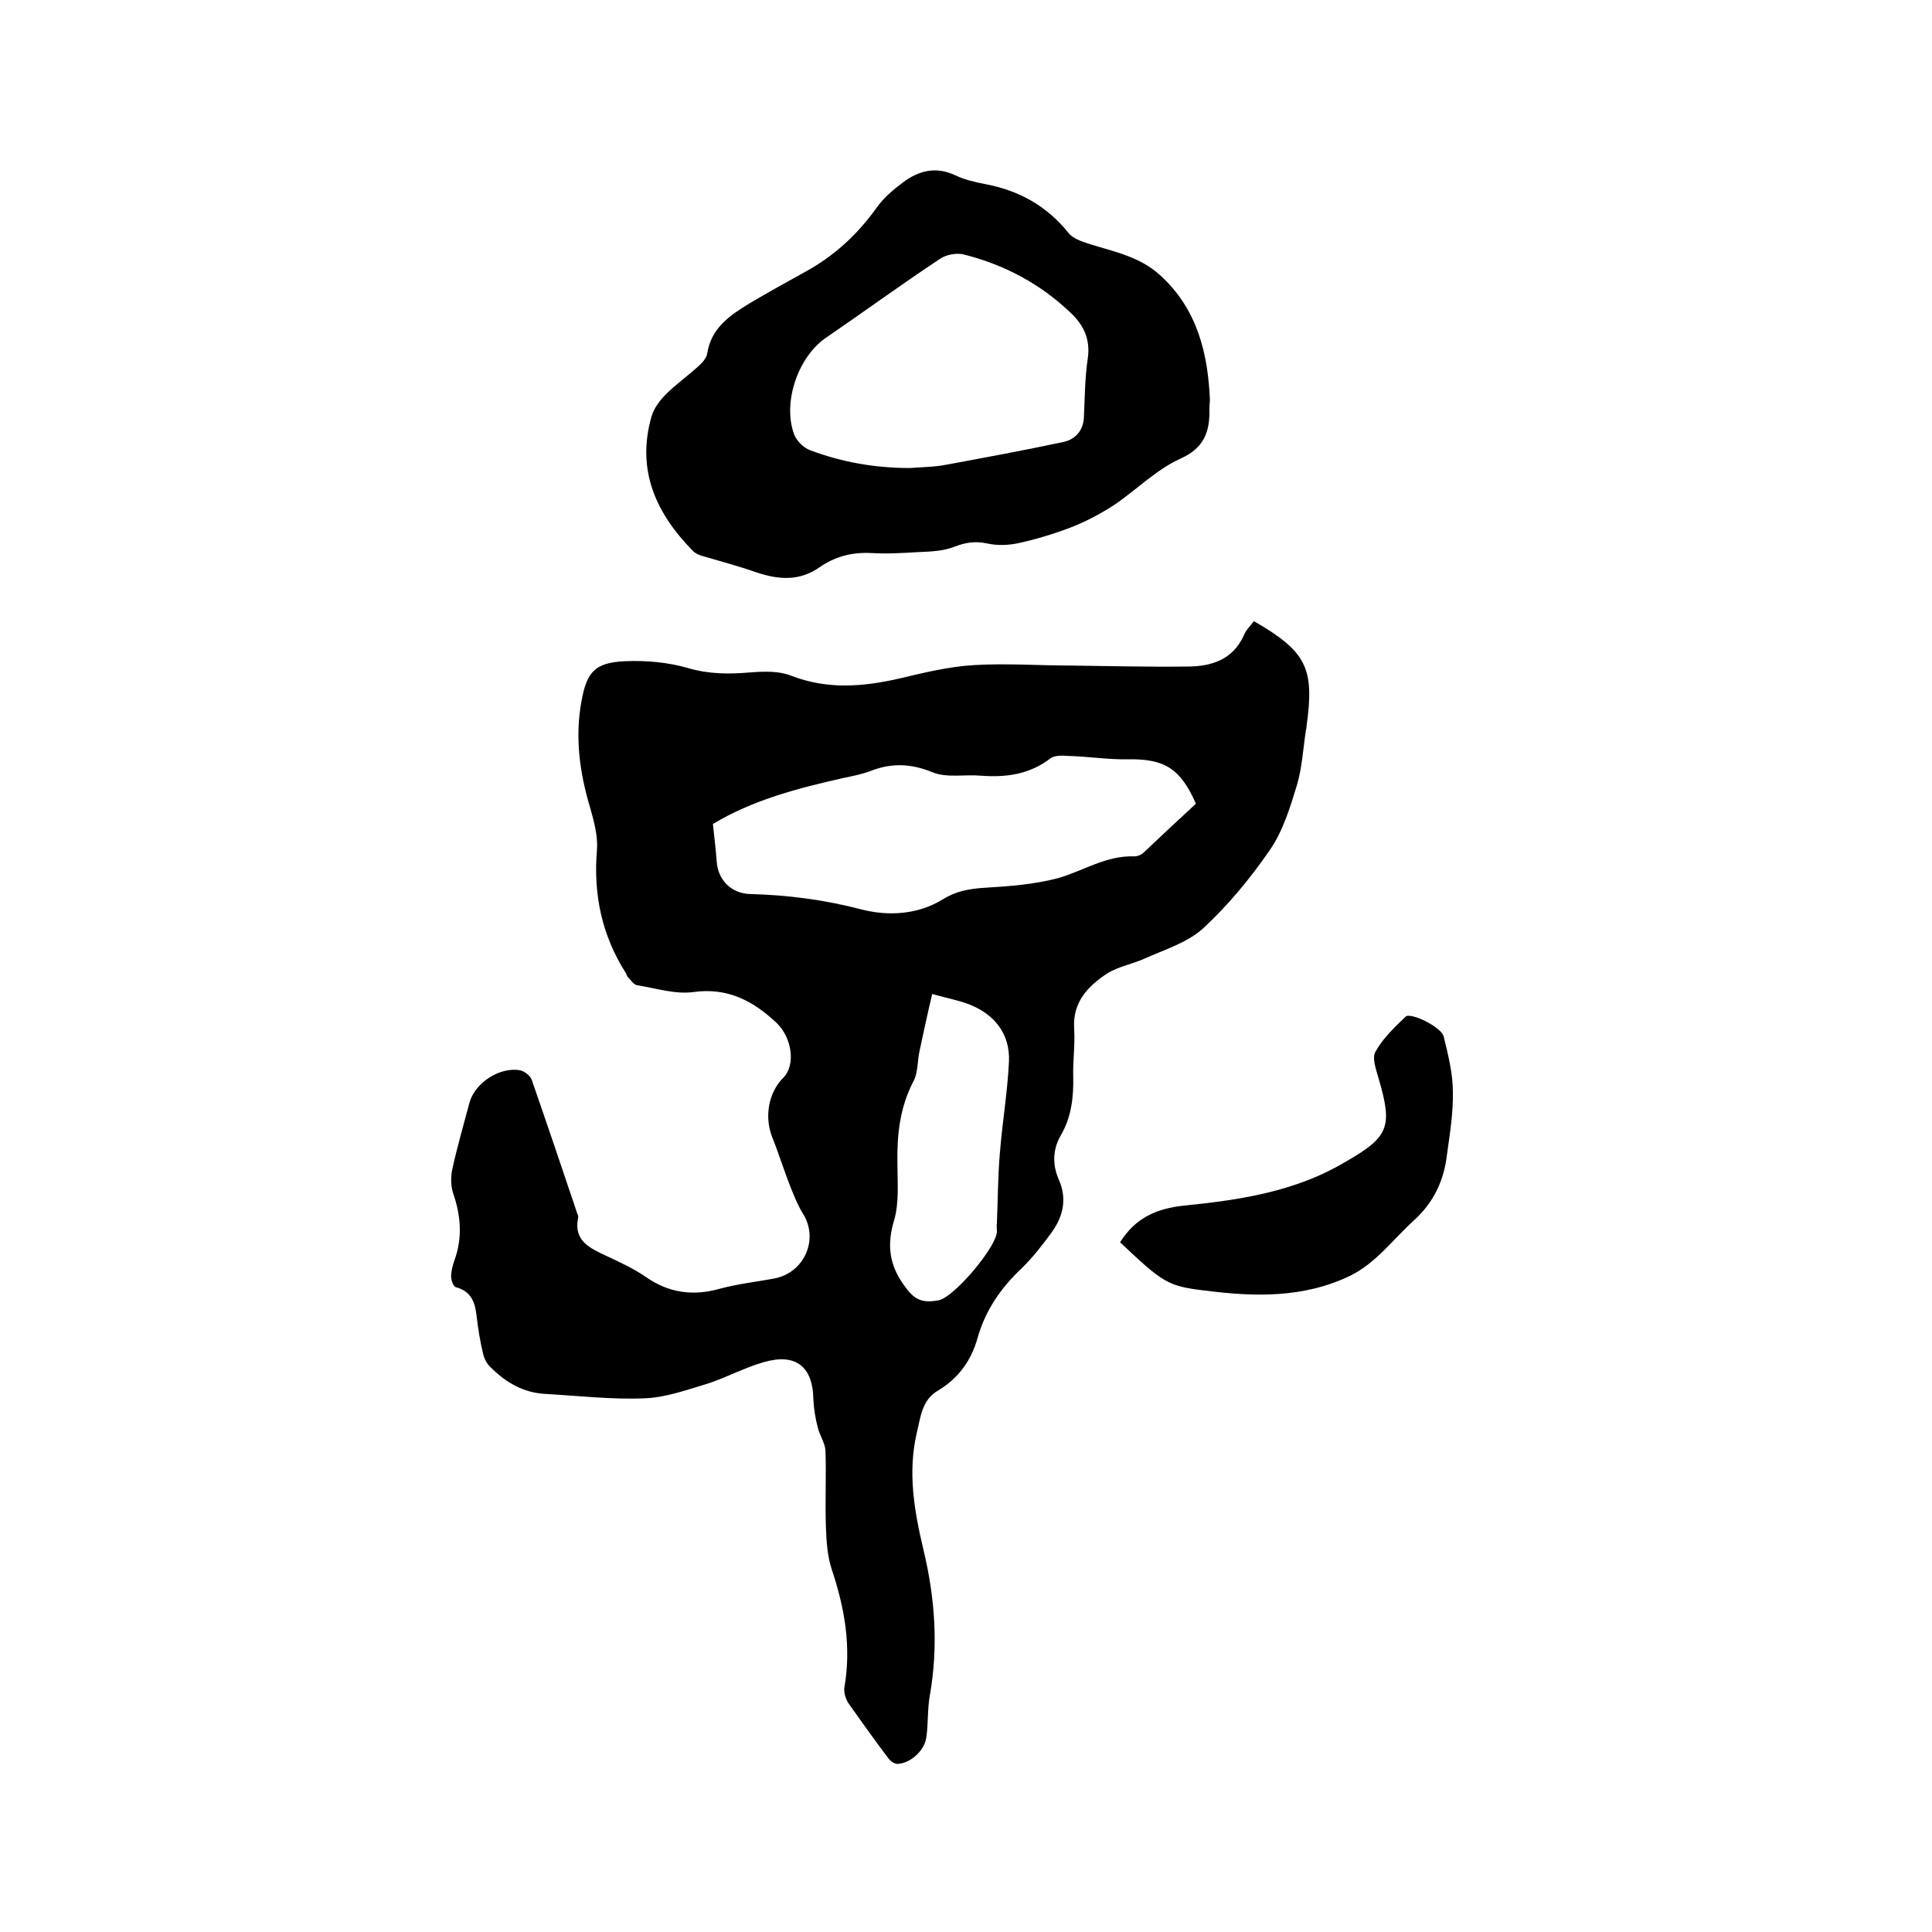 <svg enable-background="new 0 0 400 400" viewBox="0 0 400 400" xmlns="http://www.w3.org/2000/svg"><path d="m259.6 128.6c10.9 6.3 12.6 9.7 10.9 21.8 0 .2 0 .4-.1.6-.6 3.9-.8 7.9-1.9 11.6-1.4 4.6-2.9 9.5-5.6 13.4-4 5.8-8.6 11.4-13.8 16.2-3.3 3-8 4.4-12.2 6.3-2.5 1.1-5.3 1.6-7.6 3-4.1 2.7-7.3 6-6.9 11.6.2 3.3-.3 6.6-.2 9.8.1 4.3-.4 8.5-2.6 12.2-1.7 3-1.7 6.1-.4 9.1 1.8 4 .9 7.7-1.5 11-1.9 2.6-4 5.3-6.3 7.5-4.2 4-7.4 8.6-9 14.3-1.3 4.7-4 8.4-8.2 10.9-3.4 2-3.6 5.6-4.4 8.8-1.9 8.2-.5 16.2 1.4 24.2 2.4 10 3.1 20 1.3 30.2-.5 2.8-.3 5.7-.7 8.5-.3 2.8-3.3 5.5-6 5.6-.6 0-1.5-.6-1.9-1.2-2.8-3.7-5.5-7.5-8.2-11.3-.6-.9-1-2.2-.9-3.2 1.5-8.5.1-16.5-2.6-24.6-.9-2.7-1.1-5.8-1.2-8.7-.2-5.3.1-10.6-.1-15.9-.1-1.6-1.2-3.1-1.6-4.8-.5-1.9-.8-3.8-.9-5.8-.1-6.7-3.6-9.6-10.2-7.7-3.9 1.1-7.6 3.1-11.5 4.4-4.3 1.3-8.7 2.9-13.1 3.1-6.8.3-13.7-.5-20.6-.9-4.6-.2-8.3-2.4-11.4-5.5-.8-.7-1.4-1.9-1.6-2.9-.6-2.5-1-5-1.3-7.5-.3-2.9-1-5.3-4.3-6.2-.5-.1-1-1.4-1-2.2 0-1.1.3-2.3.7-3.4 1.7-4.7 1.3-9.3-.3-13.9-.5-1.6-.5-3.5-.1-5.2 1-4.5 2.3-9 3.5-13.5 1.1-4.1 6.3-7.5 10.5-6.7.9.2 2.1 1.1 2.4 2 3.2 9.2 6.3 18.4 9.4 27.6.1.3.3.6.2.9-1 4.8 2.4 6.3 5.8 7.9 2.8 1.3 5.6 2.6 8.1 4.3 4.8 3.4 9.9 4.1 15.5 2.5 3.7-1 7.5-1.4 11.2-2.1 6.3-1.2 9.3-8.2 5.9-13.5-1-1.6-1.7-3.4-2.4-5.1-1.4-3.5-2.5-7.1-3.9-10.6-1.7-4.3-.8-9.3 2.3-12.4 2.5-2.5 1.9-8.2-1.5-11.4-4.8-4.5-10.1-7.3-17.2-6.3-3.7.5-7.7-.8-11.5-1.4-.8-.1-1.4-1.1-2-1.7-.2-.2-.3-.6-.4-.8-5-7.8-6.8-16.4-6-25.6.2-2.8-.6-5.8-1.4-8.6-2.2-7.3-3.2-14.7-1.8-22.2 1.1-6 2.8-7.9 8.9-8.2 4.4-.2 8.9.2 13.1 1.4 4.4 1.3 8.6 1.3 13.1.9 2.8-.2 5.8-.3 8.3.7 7.5 2.9 14.8 2.3 22.3.6 5.1-1.2 10.3-2.5 15.6-2.8 6.7-.4 13.5.1 20.3.1 7.9.1 15.9.3 23.8.2 5 0 9.4-1.4 11.7-6.4.4-1.1 1.3-1.9 2.1-3zm-112 42c.3 2.8.6 5.3.8 7.9.3 3.8 3.1 6.5 6.9 6.6 7.8.2 15.5 1.2 23.1 3.2 5.5 1.4 11.6 1.1 16.8-2.1 2.7-1.7 5.5-2.2 8.7-2.4 5.1-.3 10.3-.7 15.2-2 5.2-1.5 9.9-4.7 15.7-4.5.7 0 1.5-.3 2-.8 3.6-3.4 7.2-6.8 10.8-10.1-3.2-7.3-6.5-9.3-14-9.2-4.2.1-8.4-.6-12.6-.7-1.2-.1-2.7-.1-3.5.5-4.3 3.3-9.1 4-14.4 3.6-3.3-.3-7.1.5-10-.7-4.4-1.8-8.4-2-12.8-.3-1.8.7-3.9 1.1-5.8 1.5-9.3 2.1-18.6 4.5-26.9 9.5zm45.4 35.2c-1 4.2-1.8 8-2.6 11.7-.5 2.2-.3 4.6-1.3 6.4-2.8 5.4-3.4 11-3.3 16.9 0 4 .4 8.2-.7 11.9-1.5 5-1 9.1 2 13.3 2.1 3 3.6 3.9 7.3 3.2 3.2-.7 11.9-11 12-14.2 0-.6-.1-1.3 0-1.9.2-4.7.2-9.5.6-14.2.5-6.4 1.6-12.8 1.9-19.2.2-5.6-2.9-9.6-8.1-11.7-2.3-.9-4.6-1.3-7.8-2.2z"/><path d="m250.5 82.8c-.1 1.1-.1 1.5-.1 1.9.1 4.7-1.1 8.1-6.1 10.3-5 2.3-9.1 6.5-13.7 9.6-2.8 1.8-5.8 3.4-8.9 4.6-3.4 1.3-7 2.4-10.6 3.2-2.2.5-4.6.6-6.8.1-2.4-.5-4.4-.2-6.7.7s-4.9 1-7.4 1.1c-3.3.2-6.6.4-9.8.2-4-.2-7.5.7-10.8 3-4.2 2.9-8.5 2.5-13 1-3.7-1.3-7.5-2.3-11.2-3.4-.7-.2-1.4-.5-1.9-1-7.7-7.8-11.8-16.8-8.6-27.9.5-1.7 1.7-3.3 3-4.6 2-2 4.4-3.7 6.5-5.6.8-.7 1.8-1.7 2-2.7.8-5.4 4.7-8 8.8-10.5 3.7-2.2 7.5-4.3 11.3-6.4 6.1-3.3 11-7.8 15-13.4 1.4-2 3.4-3.7 5.4-5.2 3.3-2.5 6.9-3.4 10.9-1.5 1.9.9 4 1.4 6.1 1.8 7 1.3 12.8 4.5 17.3 10.1.9 1.2 2.8 1.8 4.3 2.3 5.1 1.6 10.4 2.6 14.6 6.4 7.9 7.1 10 16.5 10.4 25.9zm-62.1 14.1c2.5-.2 5.1-.2 7.6-.7 8.1-1.5 16.2-3 24.2-4.7 2.3-.5 4-2.2 4.2-4.9.2-4.1.2-8.3.8-12.3s-.8-7-3.6-9.6c-6.3-6-13.7-9.9-22-12-1.5-.4-3.7 0-5 .9-8 5.3-15.8 11-23.7 16.4-5.7 4-8.9 13.3-6.5 19.9.5 1.3 1.9 2.8 3.3 3.3 6.6 2.5 13.5 3.7 20.7 3.7z"/><path d="m231.9 257.2c3.2-5.1 7.6-7 13.3-7.6 10.9-1.1 21.8-2.7 31.7-8.1.5-.3.9-.5 1.4-.8 9.3-5.3 10.1-7.3 7.1-17.5-.5-1.8-1.4-4.2-.6-5.5 1.5-2.7 3.9-5 6.2-7.2 1-1 7.4 2.1 7.9 4.1.9 3.7 1.9 7.6 1.9 11.4.1 4.3-.6 8.6-1.2 12.9-.6 5.4-2.7 10-6.9 13.8-4.3 3.9-7.7 8.7-13.1 11.4-9.7 4.7-19.9 4.4-30.1 3.1-7.8-.9-8.8-1.7-17.6-10z"/></svg>